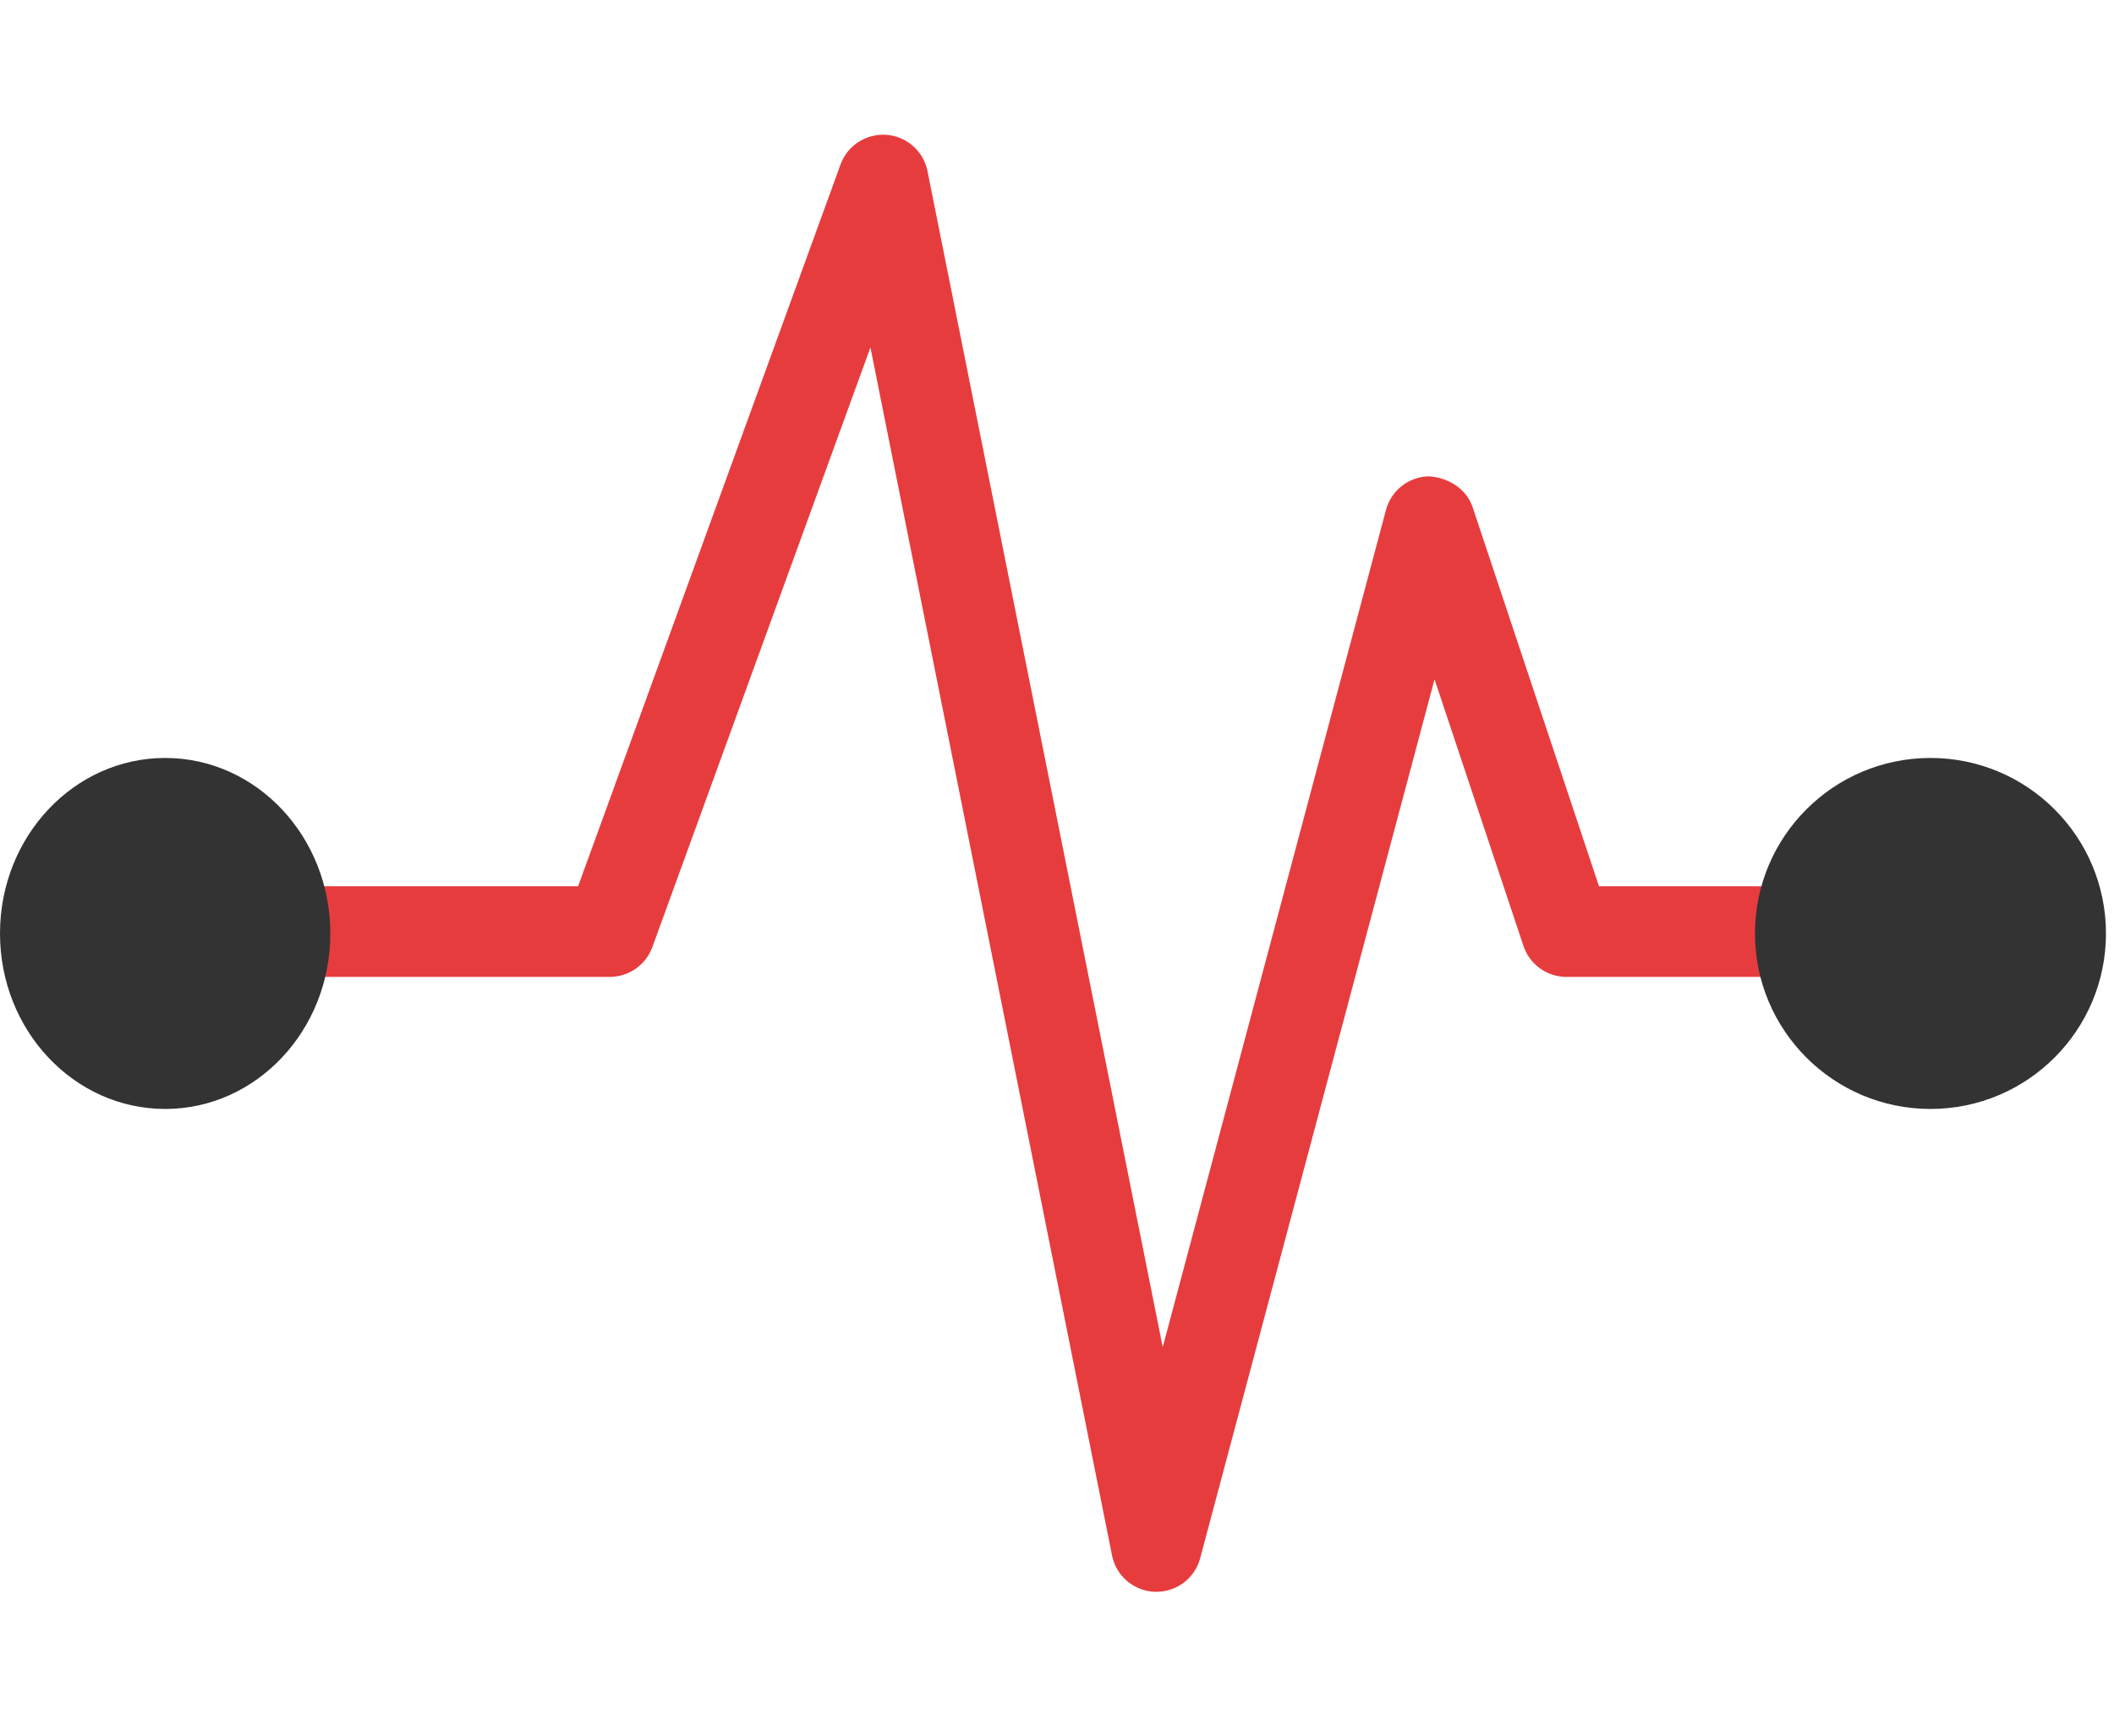<svg width="95" height="78" viewBox="0 0 95 78" fill="none" xmlns="http://www.w3.org/2000/svg">
<g clip-path="url(#clip0_0_1)">
<path d="M85.743 40.329H71.496L65.705 22.956C65.49 22.317 64.855 21.955 64.204 21.906C63.525 21.927 62.942 22.391 62.767 23.045L52.182 62.741L41.19 7.788C41.055 7.112 40.487 6.612 39.802 6.557C39.093 6.514 38.476 6.922 38.242 7.564L26.329 40.329H12.051C11.204 40.329 10.516 41.017 10.516 41.864C10.516 42.712 11.204 43.4 12.051 43.4H27.404C28.048 43.4 28.625 42.994 28.847 42.389L39.256 13.766L50.463 69.8C50.601 70.5 51.206 71.01 51.919 71.034H51.968C52.662 71.034 53.273 70.571 53.451 69.895L64.413 28.787L68.936 42.349C69.144 42.976 69.731 43.4 70.391 43.4H85.744C86.591 43.4 87.279 42.712 87.279 41.864C87.279 41.017 86.591 40.329 85.743 40.329Z" fill="#E73C3E"/>
<path d="M85.743 40.329H71.496L65.705 22.956C65.49 22.317 64.855 21.955 64.204 21.906C63.525 21.927 62.942 22.391 62.767 23.045L52.182 62.741L41.19 7.788C41.055 7.112 40.487 6.612 39.802 6.557C39.093 6.514 38.476 6.922 38.242 7.564L26.329 40.329H12.051C11.204 40.329 10.516 41.017 10.516 41.864C10.516 42.712 11.204 43.4 12.051 43.4H27.404C28.048 43.4 28.625 42.994 28.847 42.389L39.256 13.766L50.463 69.8C50.601 70.5 51.206 71.01 51.919 71.034H51.968C52.662 71.034 53.273 70.571 53.451 69.895L64.413 28.787L68.936 42.349C69.144 42.976 69.731 43.4 70.391 43.4H85.744C86.591 43.4 87.279 42.712 87.279 41.864C87.279 41.017 86.591 40.329 85.743 40.329Z" stroke="#E73C3E"/>
</g>
<path d="M86.753 49.835C91.109 49.835 94.639 46.304 94.639 41.949C94.639 37.593 91.109 34.062 86.753 34.062C82.397 34.062 78.866 37.593 78.866 41.949C78.866 46.304 82.397 49.835 86.753 49.835Z" fill="#333333"/>
<path d="M7.423 49.835C11.522 49.835 14.845 46.304 14.845 41.949C14.845 37.593 11.522 34.062 7.423 34.062C3.323 34.062 0 37.593 0 41.949C0 46.304 3.323 49.835 7.423 49.835Z" fill="#333333"/>
<defs>
<clipPath id="clip0_0_1">
<rect width="76.763" height="76.763" fill="white" transform="translate(10.516 0.412)"/>
</clipPath>
</defs>
</svg>
